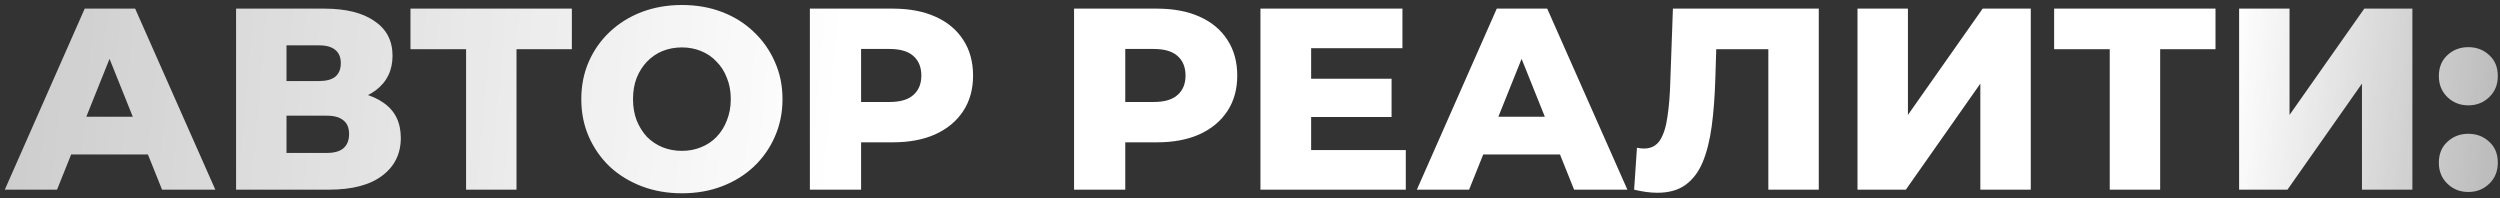 <?xml version="1.0" encoding="UTF-8"?> <svg xmlns="http://www.w3.org/2000/svg" width="290" height="23" viewBox="0 0 290 23" fill="none"><rect x="0" y="0" width="290" height="23" fill="#333333" stroke="none"/> <path d="M0.557 22L9.827 1H15.677L24.977 22H18.797L11.537 3.91H13.877L6.617 22H0.557ZM5.627 17.92L7.157 13.54H17.417L18.947 17.92H5.627ZM27.384 22V1H37.584C40.104 1 42.054 1.48 43.434 2.44C44.834 3.38 45.534 4.72 45.534 6.46C45.534 8.16 44.884 9.5 43.584 10.48C42.284 11.44 40.544 11.92 38.364 11.92L38.964 10.51C41.324 10.51 43.164 10.98 44.484 11.92C45.824 12.84 46.494 14.2 46.494 16C46.494 17.84 45.774 19.3 44.334 20.38C42.914 21.46 40.854 22 38.154 22H27.384ZM33.234 17.74H37.914C38.774 17.74 39.414 17.56 39.834 17.2C40.274 16.82 40.494 16.27 40.494 15.55C40.494 14.83 40.274 14.3 39.834 13.96C39.414 13.6 38.774 13.42 37.914 13.42H33.234V17.74ZM33.234 9.4H37.014C37.854 9.4 38.484 9.23 38.904 8.89C39.324 8.53 39.534 8.01 39.534 7.33C39.534 6.65 39.324 6.14 38.904 5.8C38.484 5.44 37.854 5.26 37.014 5.26H33.234V9.4ZM54.065 22V4.39L55.385 5.71H47.615V1H66.335V5.71H58.595L59.915 4.39V22H54.065ZM79.1 22.42C77.42 22.42 75.87 22.15 74.45 21.61C73.03 21.07 71.79 20.31 70.73 19.33C69.69 18.33 68.88 17.17 68.3 15.85C67.72 14.53 67.43 13.08 67.43 11.5C67.43 9.92 67.72 8.47 68.3 7.15C68.88 5.83 69.69 4.68 70.73 3.7C71.79 2.7 73.03 1.93 74.45 1.39C75.87 0.85 77.42 0.58 79.1 0.58C80.8 0.58 82.35 0.85 83.75 1.39C85.17 1.93 86.4 2.7 87.44 3.7C88.48 4.68 89.29 5.83 89.87 7.15C90.47 8.47 90.77 9.92 90.77 11.5C90.77 13.08 90.47 14.54 89.87 15.88C89.29 17.2 88.48 18.35 87.44 19.33C86.4 20.31 85.17 21.07 83.75 21.61C82.35 22.15 80.8 22.42 79.1 22.42ZM79.1 17.5C79.9 17.5 80.64 17.36 81.32 17.08C82.02 16.8 82.62 16.4 83.12 15.88C83.64 15.34 84.04 14.7 84.32 13.96C84.62 13.22 84.77 12.4 84.77 11.5C84.77 10.58 84.62 9.76 84.32 9.04C84.04 8.3 83.64 7.67 83.12 7.15C82.62 6.61 82.02 6.2 81.32 5.92C80.64 5.64 79.9 5.5 79.1 5.5C78.3 5.5 77.55 5.64 76.85 5.92C76.17 6.2 75.57 6.61 75.05 7.15C74.55 7.67 74.15 8.3 73.85 9.04C73.57 9.76 73.43 10.58 73.43 11.5C73.43 12.4 73.57 13.22 73.85 13.96C74.15 14.7 74.55 15.34 75.05 15.88C75.57 16.4 76.17 16.8 76.85 17.08C77.55 17.36 78.3 17.5 79.1 17.5ZM93.946 22V1H103.546C105.466 1 107.116 1.31 108.496 1.93C109.896 2.55 110.976 3.45 111.736 4.63C112.496 5.79 112.876 7.17 112.876 8.77C112.876 10.35 112.496 11.72 111.736 12.88C110.976 14.04 109.896 14.94 108.496 15.58C107.116 16.2 105.466 16.51 103.546 16.51H97.246L99.886 13.93V22H93.946ZM99.886 14.56L97.246 11.83H103.186C104.426 11.83 105.346 11.56 105.946 11.02C106.566 10.48 106.876 9.73 106.876 8.77C106.876 7.79 106.566 7.03 105.946 6.49C105.346 5.95 104.426 5.68 103.186 5.68H97.246L99.886 2.95V14.56ZM124.591 22V1H134.191C136.111 1 137.761 1.31 139.141 1.93C140.541 2.55 141.621 3.45 142.381 4.63C143.141 5.79 143.521 7.17 143.521 8.77C143.521 10.35 143.141 11.72 142.381 12.88C141.621 14.04 140.541 14.94 139.141 15.58C137.761 16.2 136.111 16.51 134.191 16.51H127.891L130.531 13.93V22H124.591ZM130.531 14.56L127.891 11.83H133.831C135.071 11.83 135.991 11.56 136.591 11.02C137.211 10.48 137.521 9.73 137.521 8.77C137.521 7.79 137.211 7.03 136.591 6.49C135.991 5.95 135.071 5.68 133.831 5.68H127.891L130.531 2.95V14.56ZM151.672 9.13H161.422V13.57H151.672V9.13ZM152.092 17.41H163.072V22H146.212V1H162.682V5.59H152.092V17.41ZM164.356 22L173.626 1H179.476L188.776 22H182.596L175.336 3.91H177.676L170.416 22H164.356ZM169.426 17.92L170.956 13.54H181.216L182.746 17.92H169.426ZM192.258 22.36C191.858 22.36 191.428 22.33 190.968 22.27C190.528 22.21 190.058 22.12 189.558 22L189.888 17.14C190.168 17.2 190.438 17.23 190.698 17.23C191.518 17.23 192.138 16.91 192.558 16.27C192.978 15.61 193.268 14.69 193.428 13.51C193.608 12.33 193.718 10.95 193.758 9.37L194.058 1H210.978V22H205.128V4.39L206.418 5.71H197.928L199.128 4.33L198.978 9.13C198.918 11.17 198.778 13.01 198.558 14.65C198.338 16.27 197.988 17.66 197.508 18.82C197.028 19.96 196.358 20.84 195.498 21.46C194.658 22.06 193.578 22.36 192.258 22.36ZM215.47 22V1H221.32V13.33L229.99 1H235.57V22H229.72V9.7L221.08 22H215.47ZM244.729 22V4.39L246.049 5.71H238.279V1H256.999V5.71H249.259L250.579 4.39V22H244.729ZM259.737 22V1H265.587V13.33L274.257 1H279.837V22H273.987V9.7L265.347 22H259.737ZM286.327 12.22C285.367 12.22 284.557 11.9 283.897 11.26C283.237 10.62 282.907 9.81 282.907 8.83C282.907 7.81 283.237 7 283.897 6.4C284.557 5.78 285.367 5.47 286.327 5.47C287.287 5.47 288.097 5.78 288.757 6.4C289.417 7 289.747 7.81 289.747 8.83C289.747 9.81 289.417 10.62 288.757 11.26C288.097 11.9 287.287 12.22 286.327 12.22ZM286.327 22.27C285.367 22.27 284.557 21.95 283.897 21.31C283.237 20.67 282.907 19.86 282.907 18.88C282.907 17.86 283.237 17.05 283.897 16.45C284.557 15.83 285.367 15.52 286.327 15.52C287.287 15.52 288.097 15.83 288.757 16.45C289.417 17.05 289.747 17.86 289.747 18.88C289.747 19.86 289.417 20.67 288.757 21.31C288.097 21.95 287.287 22.27 286.327 22.27Z" fill="url(#paint0_linear_174_361)"></path> <defs> <linearGradient id="paint0_linear_174_361" x1="297.313" y1="23.52" x2="0.129" y2="-2.914" gradientUnits="userSpaceOnUse"> <stop stop-color="white" stop-opacity="0.58"></stop> <stop offset="0.134" stop-color="white"></stop> <stop offset="0.672" stop-color="white"></stop> <stop offset="1" stop-color="white" stop-opacity="0.75"></stop> </linearGradient> </defs> </svg> 